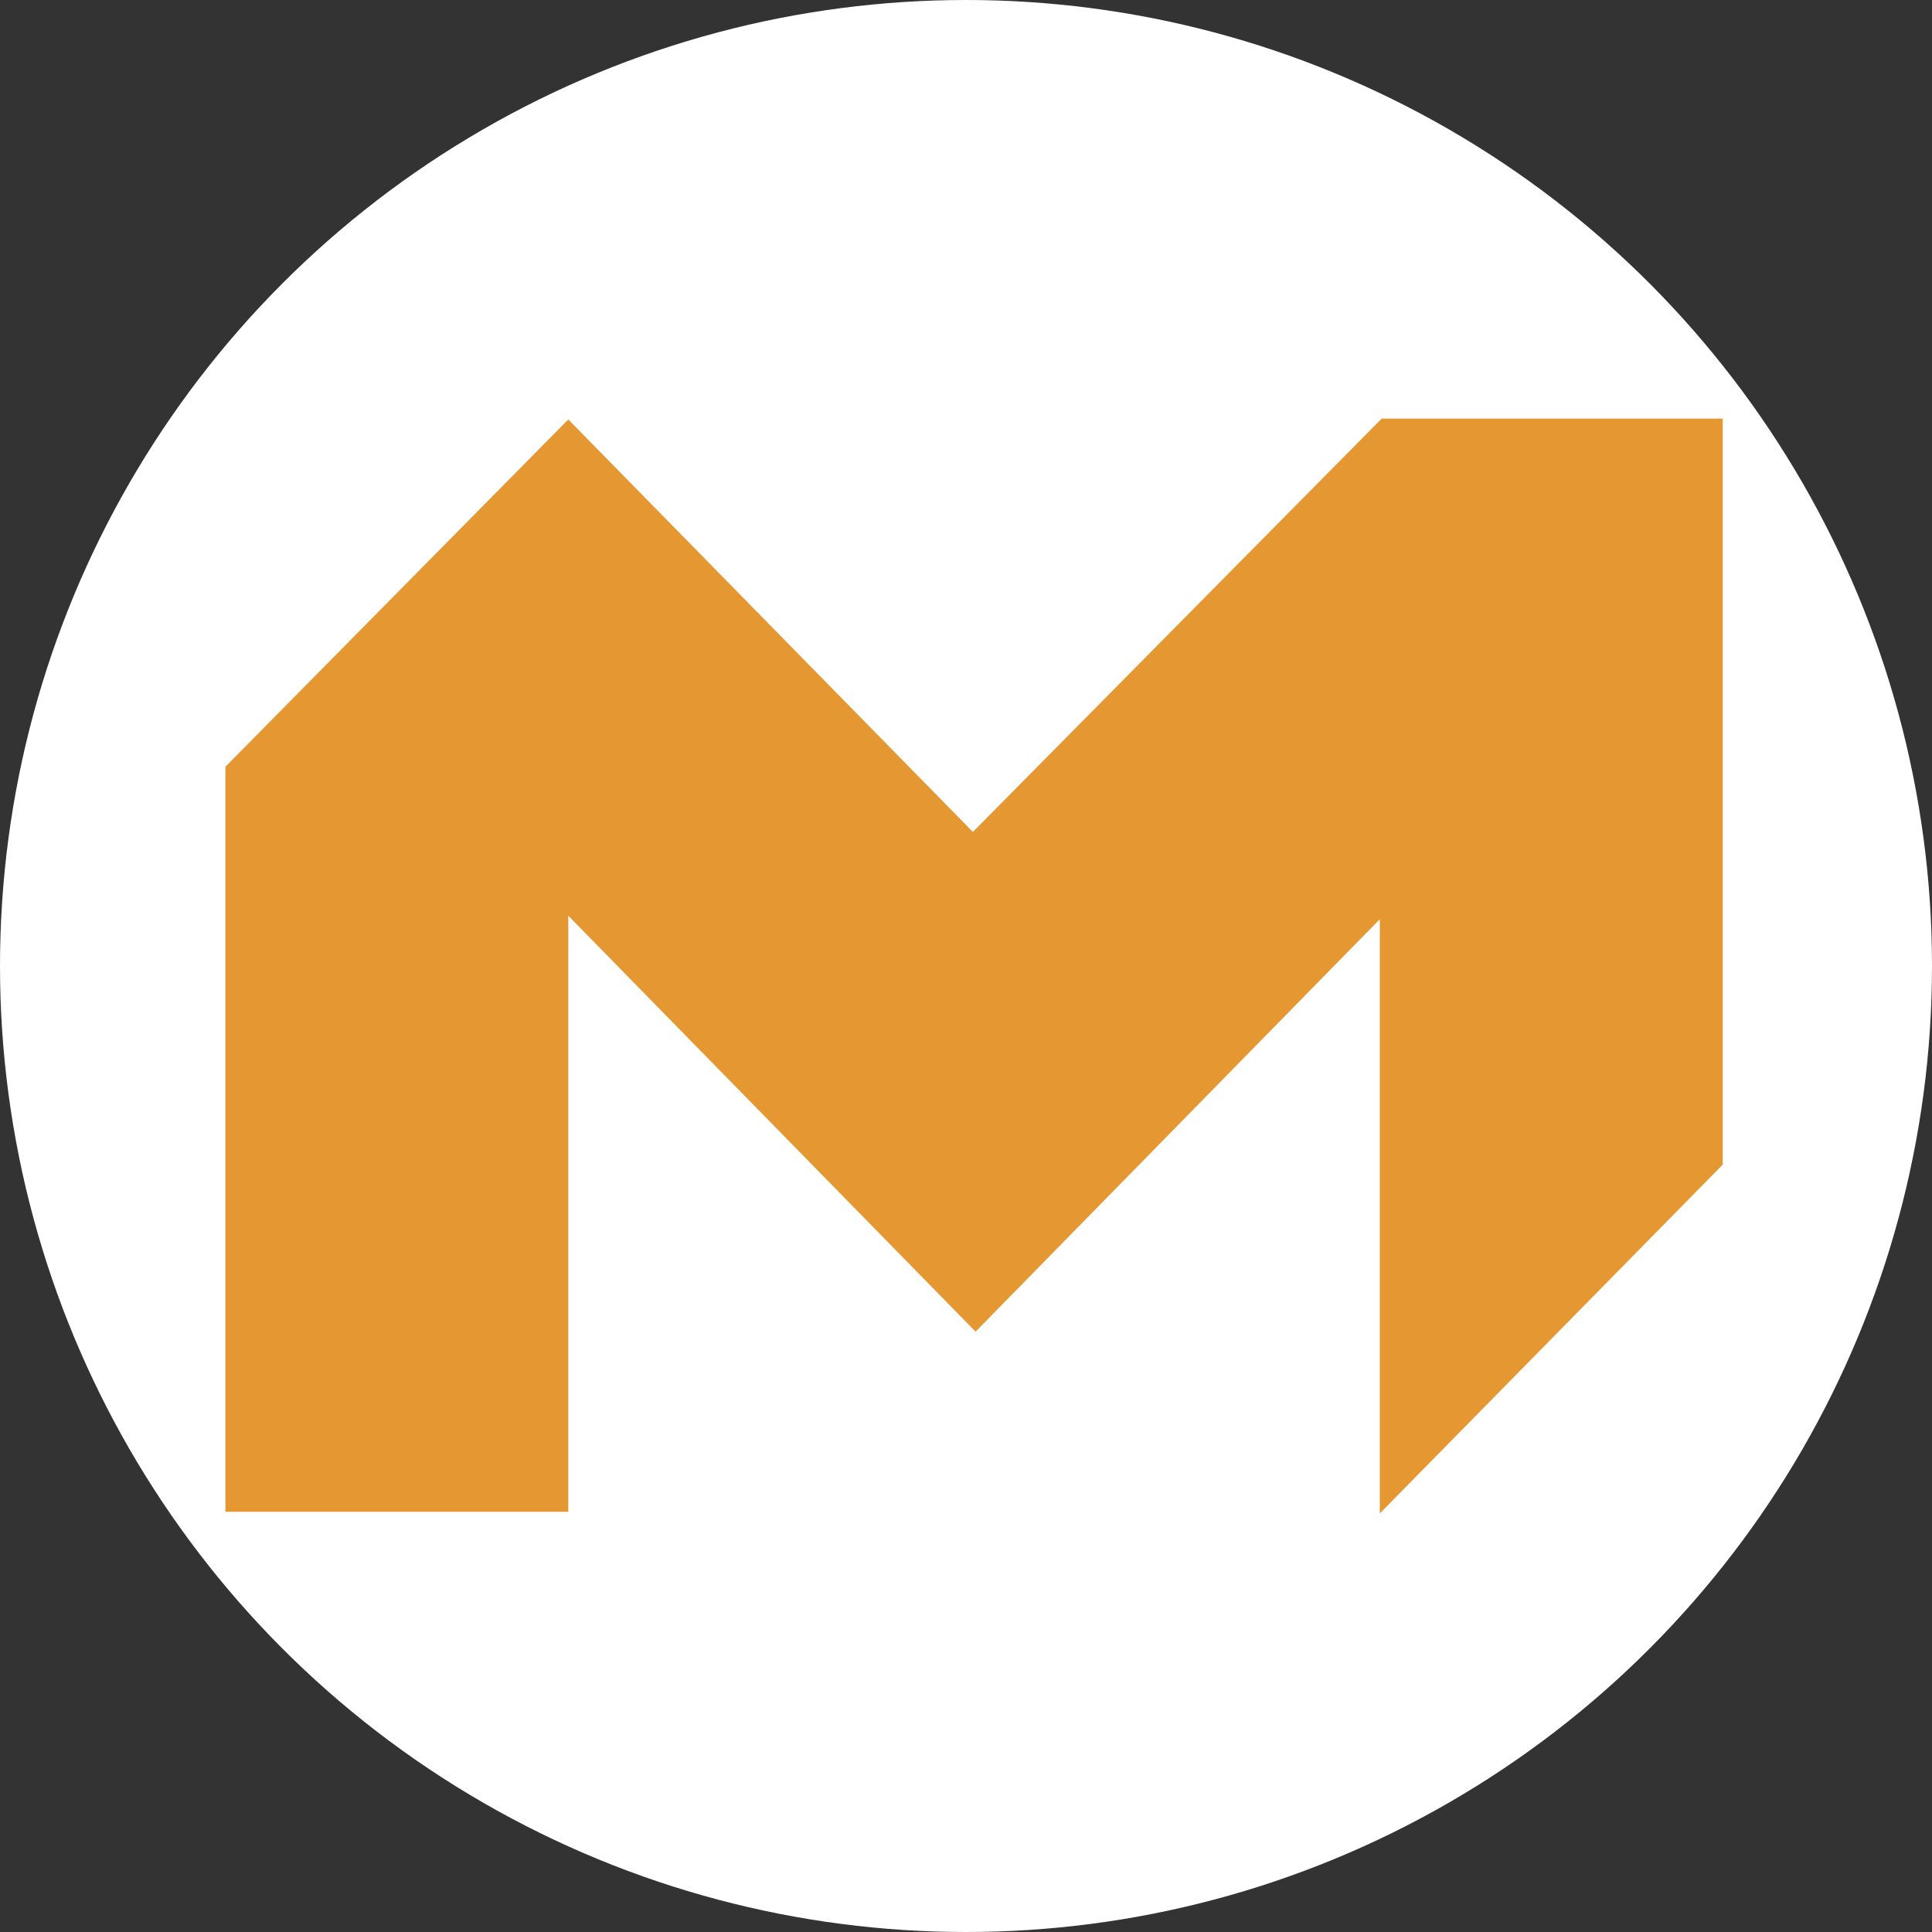 <svg width="120" height="120" viewBox="0 0 120 120" fill="none" xmlns="http://www.w3.org/2000/svg">
<rect x="0" y="0" width="120" height="120" fill="#333333" stroke="none"/>
<g clip-path="url(#clip0_76_305)">
<circle cx="60" cy="60" r="60" fill="white"/>
<path d="M85.818 26L60.427 51.672L35.297 26.053L14 47.624V93.9H35.297V56.877L60.594 82.712L85.703 57.094V94L107 72.339V26H85.818Z" fill="#E59832"/>
</g>
<defs>
<clipPath id="clip0_76_305">
<rect width="120" height="120" fill="white"/>
</clipPath>
</defs>
</svg>
